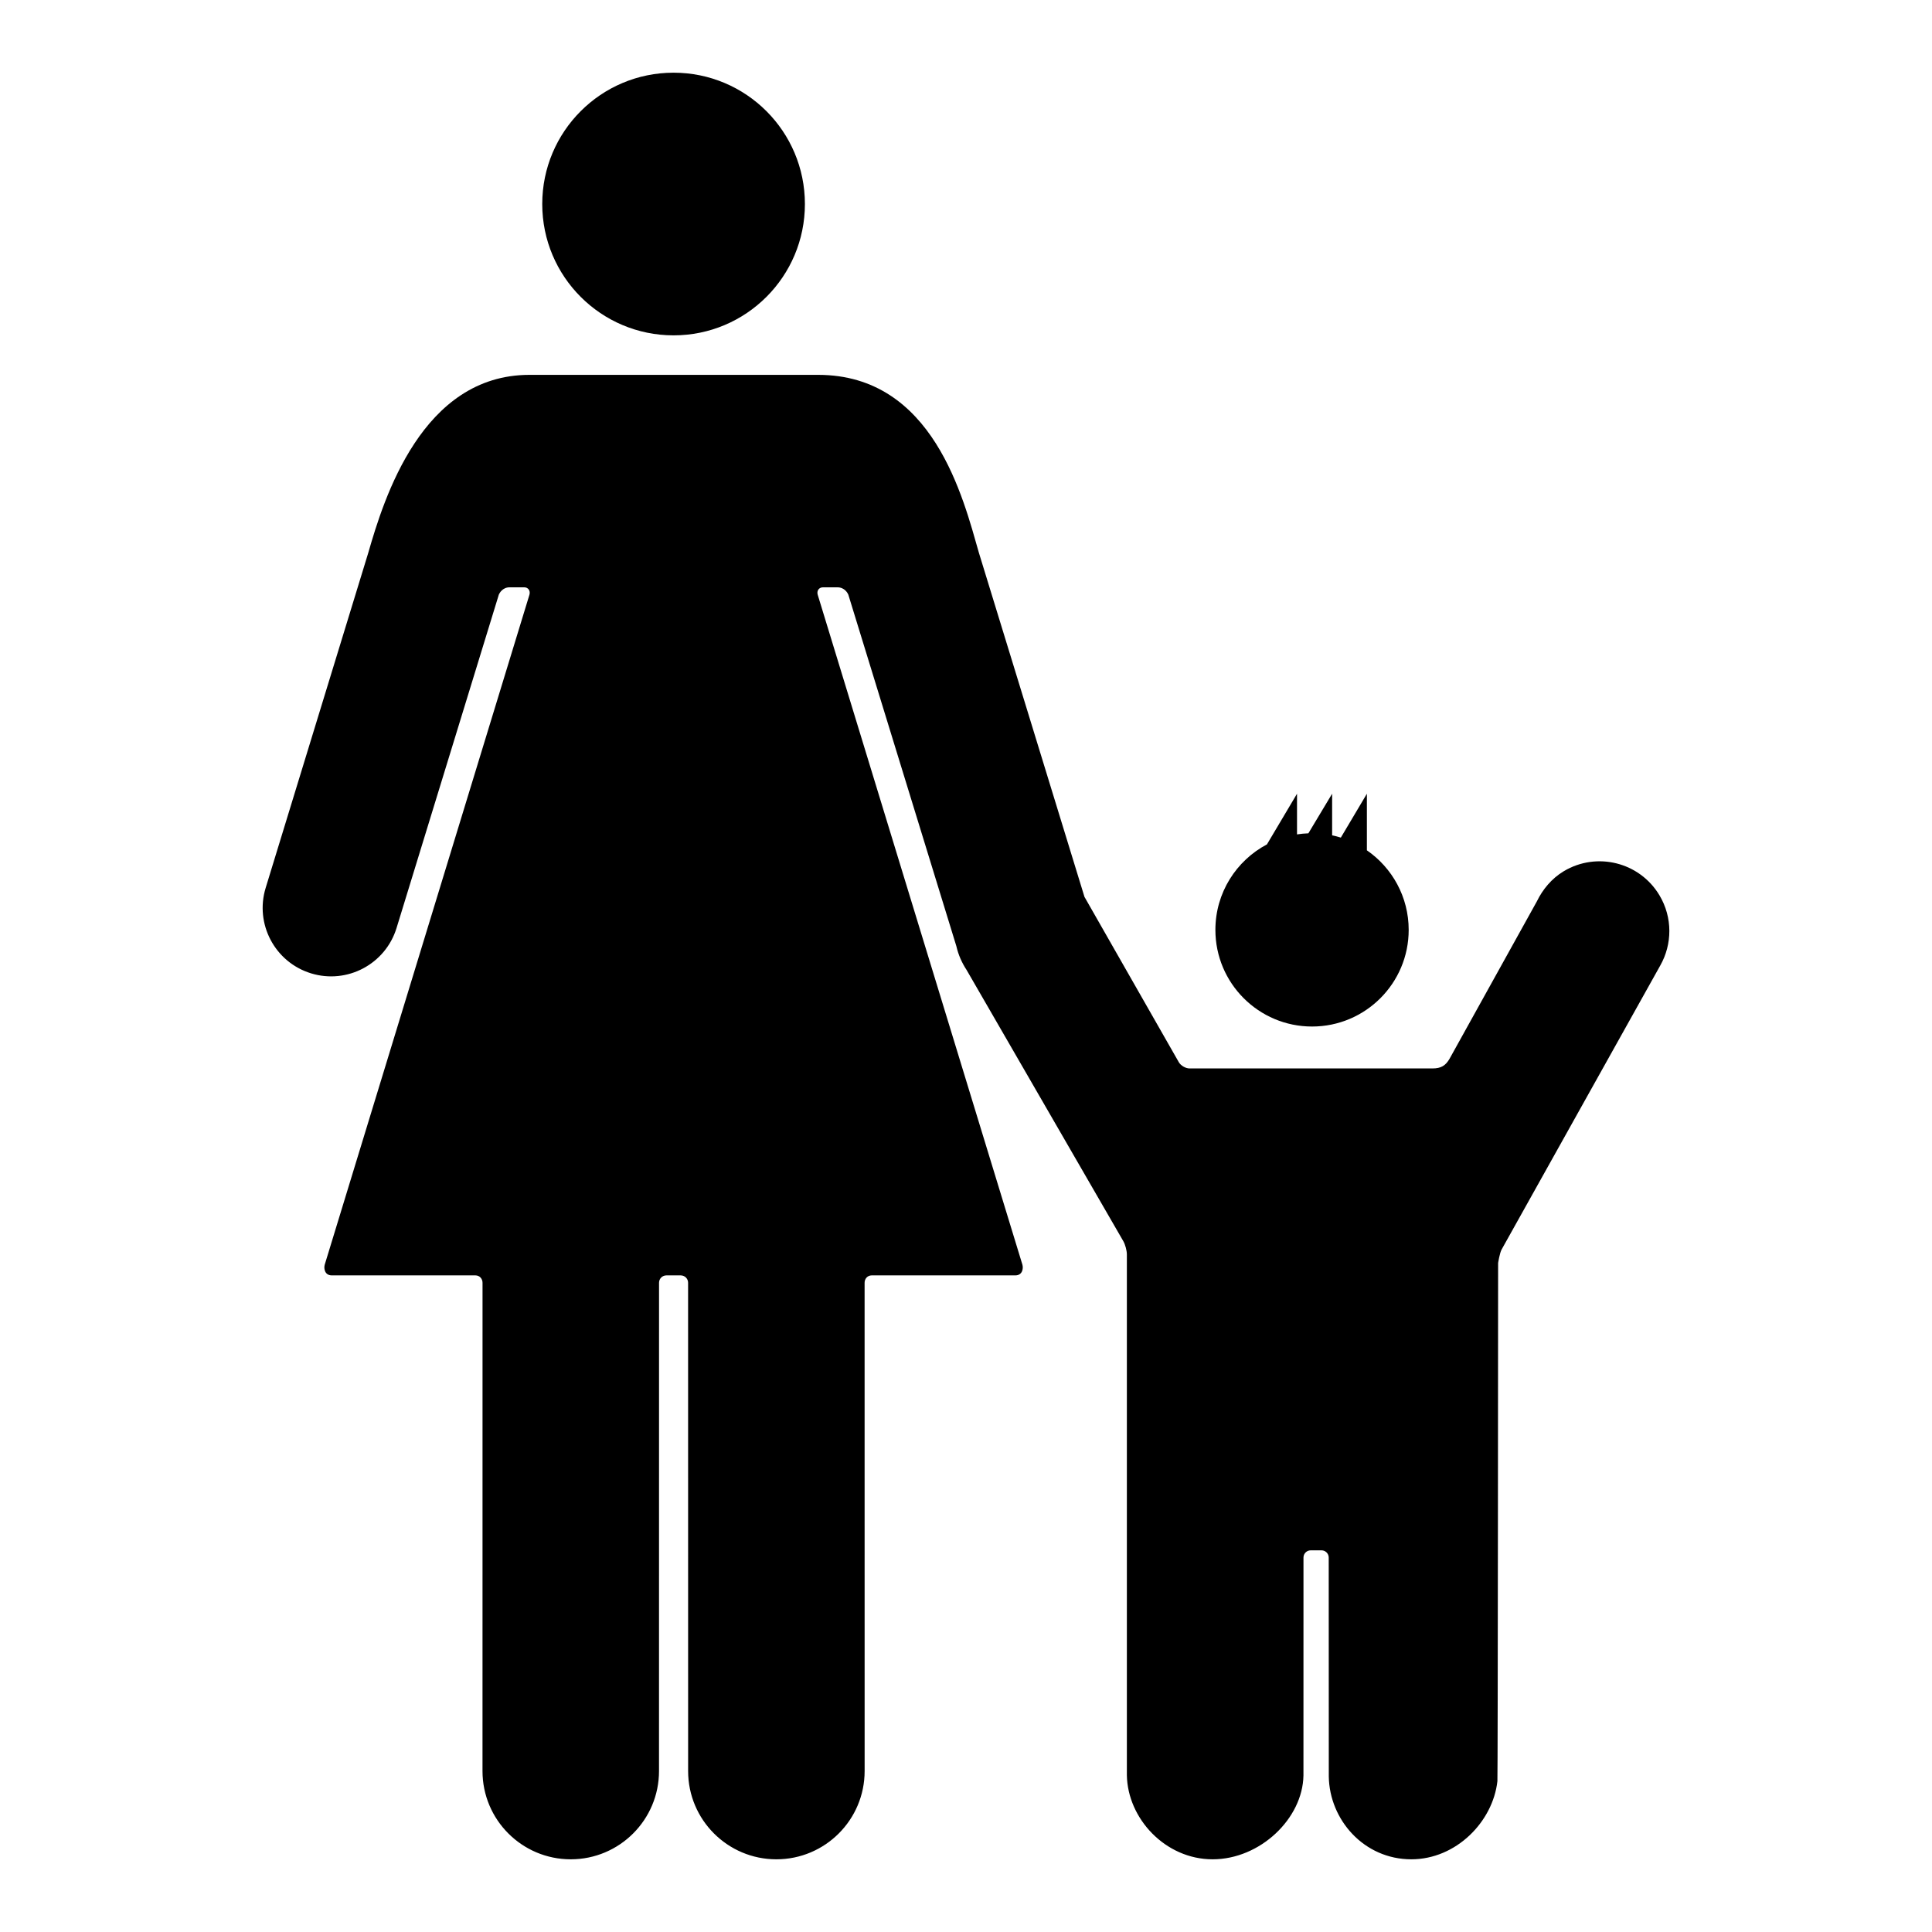 <?xml version="1.0" encoding="iso-8859-1"?>
<!-- Generator: Adobe Illustrator 17.1.0, SVG Export Plug-In . SVG Version: 6.00 Build 0)  -->
<!DOCTYPE svg PUBLIC "-//W3C//DTD SVG 1.1//EN" "http://www.w3.org/Graphics/SVG/1.1/DTD/svg11.dtd">
<svg version="1.1" id="Layer_1" xmlns="http://www.w3.org/2000/svg" xmlns:xlink="http://www.w3.org/1999/xlink" x="0px" y="0px"
	 viewBox="0 0 128 128" style="enable-background:new 0 0 128 128;" xml:space="preserve">
<g>
	<circle cx="44.626" cy="13.517" r="8.701"/>
	<path d="M80.34,123.184c3.14,0,5.971-2.692,6.017-5.558l0.002-14.434c0-0.264,0.214-0.478,0.478-0.478h0.716
		c0.264,0,0.478,0.214,0.478,0.478l0.005,14.509c0.046,2.865,2.328,5.483,5.468,5.483c2.966,0,5.403-2.487,5.703-5.177
		c0.029-0.262,0.047-34.331,0.047-34.331s0.104-0.664,0.233-0.895c0,0,10.382-18.588,10.512-18.818
		c0.792-1.4,0.827-3.174-0.059-4.653c-1.311-2.189-4.149-2.9-6.338-1.589c-0.802,0.48-1.403,1.216-1.782,2l-5.783,10.424
		c-0.266,0.461-0.568,0.642-1.133,0.642h-16.09c-0.264,0-0.584-0.186-0.715-0.414c0,0-6.076-10.646-6.206-10.876
		c-0.013-0.024-0.029-0.046-0.042-0.07c-1.308-4.262-6.993-22.793-6.993-22.793c-1.036-3.601-3.014-11.799-10.661-11.799H35.081
		c-7.125,0-9.649,8.198-10.685,11.799c-0.022,0.076-6.791,22.178-6.794,22.188c-0.734,2.394,0.612,4.931,3.006,5.665
		c2.393,0.734,4.928-0.611,5.664-3.003c0.002,0,6.778-22.092,6.778-22.092c0.04-0.093,0.242-0.481,0.716-0.481
		c0.043,0,0.955,0,0.955,0h0.002c0.27-0.004,0.427,0.225,0.356,0.484L21.514,83.787c-0.073,0.259,0,0.711,0.472,0.711h9.516
		c0.27,0,0.467,0.219,0.467,0.488c0,0-0.002,32.34-0.002,32.351c0,3.229,2.618,5.847,5.847,5.847s5.847-2.618,5.847-5.847
		l0.002-32.352c0-0.27,0.218-0.487,0.487-0.487h0.008h0.935h0.008c0.27,0,0.487,0.218,0.487,0.487l0.002,32.352
		c0,3.229,2.618,5.847,5.847,5.847s5.847-2.618,5.847-5.847c0-0.011-0.002-32.351-0.002-32.351c0-0.27,0.197-0.488,0.467-0.488
		h9.516c0.472,0,0.546-0.452,0.472-0.711L54.173,39.396c-0.071-0.259,0.086-0.488,0.356-0.484h0.002c0,0,0.912,0,0.955,0
		c0.474,0,0.676,0.388,0.716,0.481c0,0,6.349,20.66,7.159,23.291c0.129,0.571,0.366,1.103,0.677,1.577l10.381,17.964
		c0.132,0.228,0.239,0.627,0.239,0.891v34.494C74.704,120.476,77.199,123.184,80.34,123.184z"/>
	<path d="M83.938,55.943c-2.031,1.074-3.415,3.206-3.415,5.663c0,3.537,2.867,6.404,6.403,6.404c3.536,0,6.403-2.867,6.403-6.403
		c0-2.186-1.096-4.116-2.769-5.271v-3.75l-1.726,2.907c-0.188-0.059-0.381-0.108-0.577-0.15v-2.757l-1.574,2.624
		c-0.255,0.009-0.506,0.033-0.752,0.071v-2.695L83.938,55.943z"/>
</g>
</svg>
